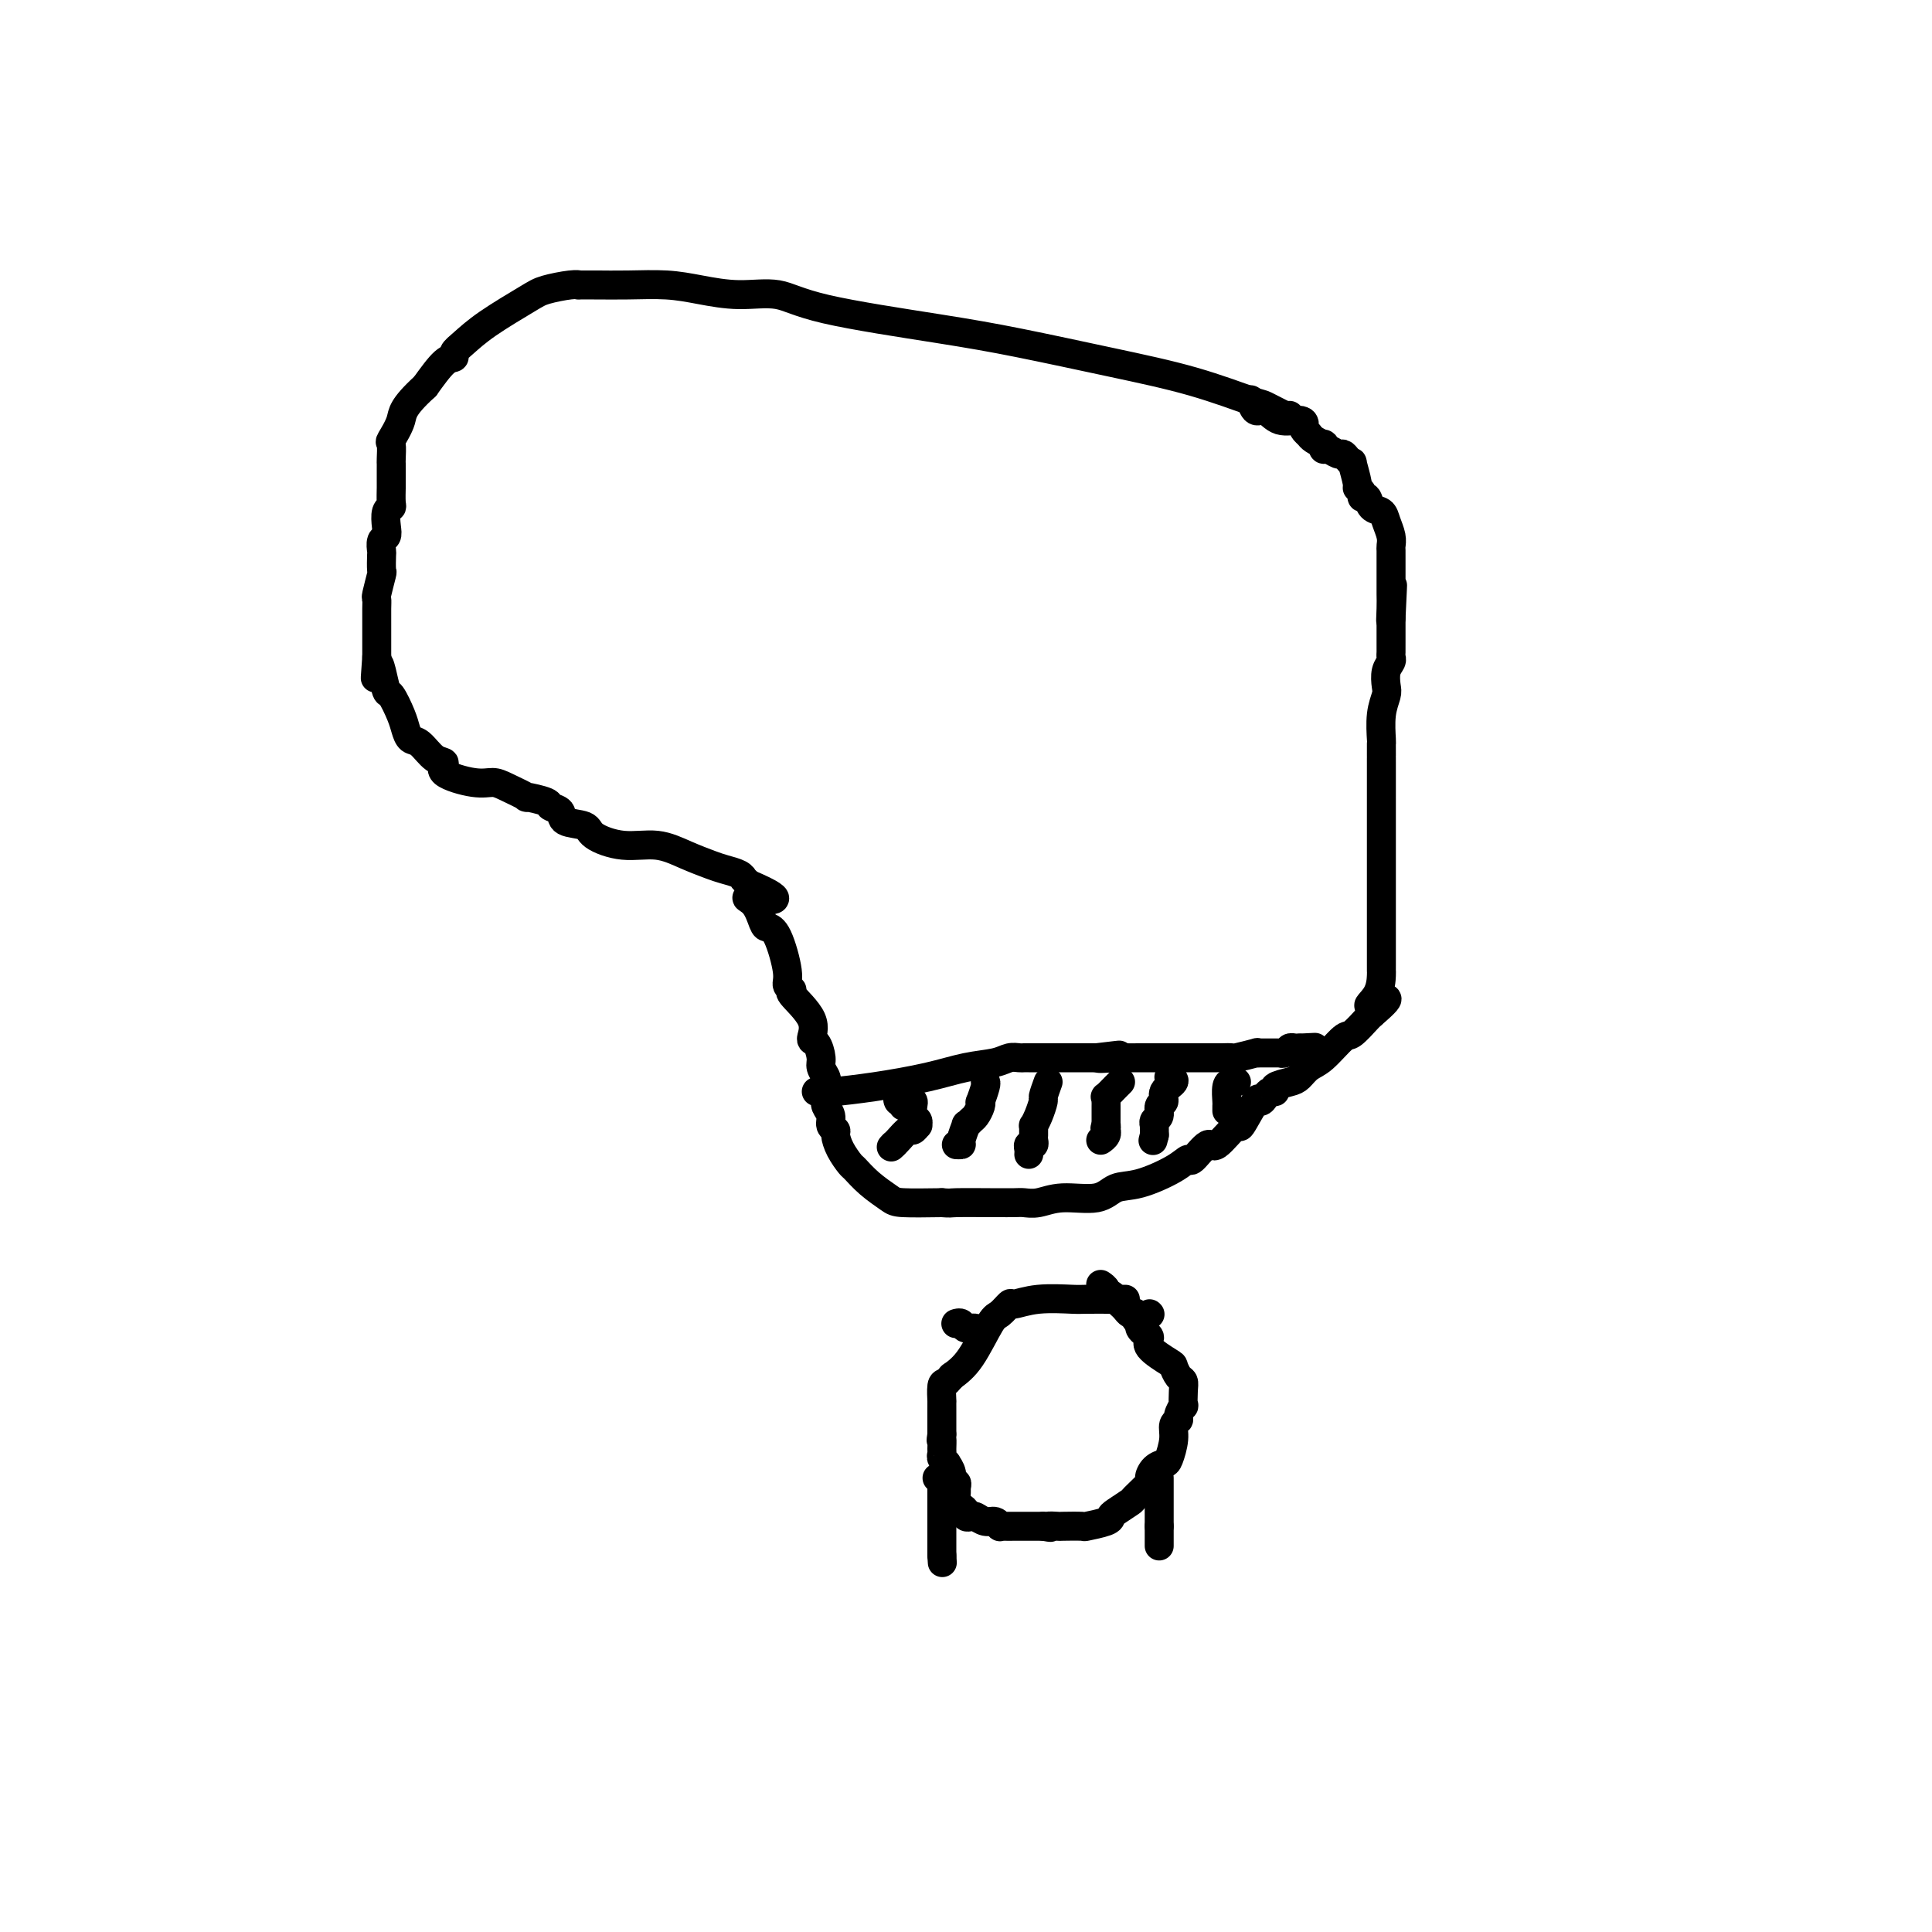 <svg viewBox='0 0 400 400' version='1.1' xmlns='http://www.w3.org/2000/svg' xmlns:xlink='http://www.w3.org/1999/xlink'><g fill='none' stroke='#000000' stroke-width='6' stroke-linecap='round' stroke-linejoin='round'><path d='M267,86c0.009,0.222 0.018,0.444 -1,0c-1.018,-0.444 -3.064,-1.554 -4,-2c-0.936,-0.446 -0.762,-0.229 -3,-1c-2.238,-0.771 -6.887,-2.530 -12,-4c-5.113,-1.470 -10.689,-2.650 -17,-4c-6.311,-1.350 -13.357,-2.869 -19,-4c-5.643,-1.131 -9.883,-1.875 -17,-3c-7.117,-1.125 -17.110,-2.631 -23,-4c-5.890,-1.369 -7.675,-2.601 -10,-3c-2.325,-0.399 -5.188,0.037 -8,0c-2.812,-0.037 -5.574,-0.546 -8,-1c-2.426,-0.454 -4.518,-0.854 -7,-1c-2.482,-0.146 -5.354,-0.039 -8,0c-2.646,0.039 -5.066,0.010 -6,0c-0.934,-0.010 -0.382,0.000 -1,0c-0.618,-0.000 -2.405,-0.011 -3,0c-0.595,0.011 0.001,0.043 0,0c-0.001,-0.043 -0.598,-0.160 -2,0c-1.402,0.160 -3.609,0.595 -5,1c-1.391,0.405 -1.965,0.778 -4,2c-2.035,1.222 -5.530,3.294 -8,5c-2.470,1.706 -3.913,3.045 -5,4c-1.087,0.955 -1.817,1.524 -2,2c-0.183,0.476 0.182,0.859 0,1c-0.182,0.141 -0.909,0.040 -2,1c-1.091,0.960 -2.545,2.980 -4,5'/><path d='M88,80c-4.879,4.441 -4.575,5.543 -5,7c-0.425,1.457 -1.578,3.269 -2,4c-0.422,0.731 -0.113,0.381 0,1c0.113,0.619 0.030,2.207 0,3c-0.030,0.793 -0.008,0.790 0,1c0.008,0.210 0.002,0.632 0,1c-0.002,0.368 -0.001,0.684 0,1c0.001,0.316 0.001,0.634 0,1c-0.001,0.366 -0.004,0.779 0,1c0.004,0.221 0.015,0.251 0,1c-0.015,0.749 -0.056,2.218 0,3c0.056,0.782 0.207,0.877 0,1c-0.207,0.123 -0.774,0.275 -1,1c-0.226,0.725 -0.113,2.023 0,3c0.113,0.977 0.226,1.632 0,2c-0.226,0.368 -0.792,0.449 -1,1c-0.208,0.551 -0.060,1.574 0,2c0.060,0.426 0.030,0.256 0,1c-0.030,0.744 -0.061,2.401 0,3c0.061,0.599 0.212,0.141 0,1c-0.212,0.859 -0.789,3.036 -1,4c-0.211,0.964 -0.057,0.715 0,1c0.057,0.285 0.015,1.102 0,2c-0.015,0.898 -0.004,1.876 0,3c0.004,1.124 0.001,2.394 0,3c-0.001,0.606 -0.000,0.548 0,1c0.000,0.452 0.000,1.415 0,2c-0.000,0.585 -0.000,0.793 0,1'/><path d='M78,136c-0.511,7.418 -0.288,3.464 0,2c0.288,-1.464 0.641,-0.439 1,1c0.359,1.439 0.726,3.293 1,4c0.274,0.707 0.457,0.267 1,1c0.543,0.733 1.447,2.638 2,4c0.553,1.362 0.756,2.181 1,3c0.244,0.819 0.530,1.636 1,2c0.470,0.364 1.126,0.273 2,1c0.874,0.727 1.967,2.271 3,3c1.033,0.729 2.007,0.642 2,1c-0.007,0.358 -0.995,1.161 0,2c0.995,0.839 3.972,1.712 6,2c2.028,0.288 3.108,-0.011 4,0c0.892,0.011 1.596,0.332 3,1c1.404,0.668 3.508,1.684 4,2c0.492,0.316 -0.628,-0.066 0,0c0.628,0.066 3.006,0.580 4,1c0.994,0.420 0.605,0.745 1,1c0.395,0.255 1.573,0.440 2,1c0.427,0.560 0.104,1.493 1,2c0.896,0.507 3.011,0.586 4,1c0.989,0.414 0.852,1.161 2,2c1.148,0.839 3.580,1.769 6,2c2.420,0.231 4.827,-0.237 7,0c2.173,0.237 4.113,1.178 6,2c1.887,0.822 3.720,1.526 5,2c1.280,0.474 2.006,0.718 3,1c0.994,0.282 2.256,0.601 3,1c0.744,0.399 0.969,0.877 1,1c0.031,0.123 -0.134,-0.108 0,0c0.134,0.108 0.567,0.554 1,1'/><path d='M155,183c10.002,4.238 3.509,3.333 1,3c-2.509,-0.333 -1.032,-0.094 0,1c1.032,1.094 1.620,3.042 2,4c0.380,0.958 0.552,0.926 1,1c0.448,0.074 1.174,0.254 2,2c0.826,1.746 1.753,5.057 2,7c0.247,1.943 -0.187,2.518 0,3c0.187,0.482 0.995,0.873 1,1c0.005,0.127 -0.793,-0.009 0,1c0.793,1.009 3.178,3.162 4,5c0.822,1.838 0.080,3.361 0,4c-0.080,0.639 0.500,0.394 1,1c0.500,0.606 0.919,2.063 1,3c0.081,0.937 -0.174,1.355 0,2c0.174,0.645 0.779,1.517 1,2c0.221,0.483 0.058,0.576 0,1c-0.058,0.424 -0.012,1.177 0,2c0.012,0.823 -0.012,1.716 0,2c0.012,0.284 0.060,-0.040 0,0c-0.060,0.040 -0.227,0.443 0,1c0.227,0.557 0.847,1.268 1,2c0.153,0.732 -0.162,1.485 0,2c0.162,0.515 0.802,0.791 1,1c0.198,0.209 -0.044,0.352 0,1c0.044,0.648 0.376,1.802 1,3c0.624,1.198 1.542,2.440 2,3c0.458,0.560 0.457,0.437 1,1c0.543,0.563 1.630,1.811 3,3c1.370,1.189 3.023,2.320 4,3c0.977,0.680 1.279,0.909 3,1c1.721,0.091 4.860,0.046 8,0'/><path d='M195,249c1.977,0.155 1.421,0.041 3,0c1.579,-0.041 5.293,-0.010 7,0c1.707,0.010 1.409,-0.002 2,0c0.591,0.002 2.073,0.016 3,0c0.927,-0.016 1.300,-0.064 2,0c0.700,0.064 1.727,0.240 3,0c1.273,-0.240 2.792,-0.896 5,-1c2.208,-0.104 5.107,0.346 7,0c1.893,-0.346 2.781,-1.487 4,-2c1.219,-0.513 2.768,-0.399 5,-1c2.232,-0.601 5.148,-1.918 7,-3c1.852,-1.082 2.641,-1.928 3,-2c0.359,-0.072 0.290,0.631 1,0c0.710,-0.631 2.201,-2.594 3,-3c0.799,-0.406 0.907,0.747 2,0c1.093,-0.747 3.172,-3.394 4,-4c0.828,-0.606 0.407,0.828 1,0c0.593,-0.828 2.202,-3.920 3,-5c0.798,-1.080 0.786,-0.149 1,0c0.214,0.149 0.656,-0.485 1,-1c0.344,-0.515 0.592,-0.910 1,-1c0.408,-0.090 0.976,0.127 1,0c0.024,-0.127 -0.498,-0.598 0,-1c0.498,-0.402 2.014,-0.735 3,-1c0.986,-0.265 1.442,-0.460 2,-1c0.558,-0.540 1.218,-1.423 2,-2c0.782,-0.577 1.688,-0.848 3,-2c1.312,-1.152 3.032,-3.185 4,-4c0.968,-0.815 1.184,-0.412 2,-1c0.816,-0.588 2.233,-2.168 3,-3c0.767,-0.832 0.883,-0.916 1,-1'/><path d='M284,210c6.298,-5.344 1.544,-2.703 0,-2c-1.544,0.703 0.122,-0.533 1,-2c0.878,-1.467 0.967,-3.167 1,-4c0.033,-0.833 0.009,-0.800 0,-1c-0.009,-0.200 -0.002,-0.631 0,-1c0.002,-0.369 0.001,-0.674 0,-1c-0.001,-0.326 -0.000,-0.674 0,-2c0.000,-1.326 0.000,-3.632 0,-5c-0.000,-1.368 -0.000,-1.800 0,-3c0.000,-1.200 0.000,-3.168 0,-5c-0.000,-1.832 -0.000,-3.529 0,-5c0.000,-1.471 -0.000,-2.718 0,-5c0.000,-2.282 0.000,-5.600 0,-7c-0.000,-1.400 -0.000,-0.882 0,-1c0.000,-0.118 0.000,-0.870 0,-1c-0.000,-0.130 -0.000,0.364 0,-1c0.000,-1.364 0.000,-4.586 0,-6c-0.000,-1.414 -0.001,-1.021 0,-1c0.001,0.021 0.004,-0.330 0,-1c-0.004,-0.670 -0.015,-1.659 0,-2c0.015,-0.341 0.056,-0.034 0,-1c-0.056,-0.966 -0.207,-3.204 0,-5c0.207,-1.796 0.774,-3.150 1,-4c0.226,-0.850 0.113,-1.197 0,-2c-0.113,-0.803 -0.226,-2.062 0,-3c0.226,-0.938 0.793,-1.553 1,-2c0.207,-0.447 0.056,-0.725 0,-1c-0.056,-0.275 -0.015,-0.548 0,-1c0.015,-0.452 0.004,-1.083 0,-2c-0.004,-0.917 -0.001,-2.119 0,-3c0.001,-0.881 0.001,-1.440 0,-2'/><path d='M288,128c0.619,-12.883 0.166,-4.092 0,-1c-0.166,3.092 -0.044,0.483 0,-1c0.044,-1.483 0.012,-1.840 0,-3c-0.012,-1.160 -0.003,-3.122 0,-4c0.003,-0.878 0.002,-0.671 0,-1c-0.002,-0.329 -0.004,-1.194 0,-2c0.004,-0.806 0.013,-1.554 0,-2c-0.013,-0.446 -0.049,-0.590 0,-1c0.049,-0.410 0.182,-1.084 0,-2c-0.182,-0.916 -0.680,-2.073 -1,-3c-0.320,-0.927 -0.463,-1.624 -1,-2c-0.537,-0.376 -1.468,-0.430 -2,-1c-0.532,-0.570 -0.663,-1.655 -1,-2c-0.337,-0.345 -0.879,0.050 -1,0c-0.121,-0.050 0.179,-0.545 0,-1c-0.179,-0.455 -0.835,-0.871 -1,-1c-0.165,-0.129 0.163,0.028 0,-1c-0.163,-1.028 -0.816,-3.241 -1,-4c-0.184,-0.759 0.102,-0.064 0,0c-0.102,0.064 -0.591,-0.504 -1,-1c-0.409,-0.496 -0.737,-0.922 -1,-1c-0.263,-0.078 -0.461,0.190 -1,0c-0.539,-0.190 -1.419,-0.838 -2,-1c-0.581,-0.162 -0.863,0.164 -1,0c-0.137,-0.164 -0.130,-0.817 0,-1c0.130,-0.183 0.381,0.105 0,0c-0.381,-0.105 -1.395,-0.601 -2,-1c-0.605,-0.399 -0.803,-0.699 -1,-1'/><path d='M271,90c-1.612,-1.311 -1.142,-1.589 -1,-2c0.142,-0.411 -0.043,-0.955 -1,-1c-0.957,-0.045 -2.688,0.408 -4,0c-1.313,-0.408 -2.207,-1.676 -3,-2c-0.793,-0.324 -1.483,0.297 -2,0c-0.517,-0.297 -0.862,-1.514 -1,-2c-0.138,-0.486 -0.069,-0.243 0,0'/><path d='M169,226c1.322,-0.018 2.645,-0.036 3,0c0.355,0.036 -0.256,0.126 1,0c1.256,-0.126 4.381,-0.468 8,-1c3.619,-0.532 7.733,-1.253 11,-2c3.267,-0.747 5.687,-1.521 8,-2c2.313,-0.479 4.518,-0.664 6,-1c1.482,-0.336 2.242,-0.822 3,-1c0.758,-0.178 1.515,-0.048 2,0c0.485,0.048 0.698,0.013 1,0c0.302,-0.013 0.693,-0.003 1,0c0.307,0.003 0.531,0.001 1,0c0.469,-0.001 1.182,-0.000 2,0c0.818,0.000 1.741,0.000 3,0c1.259,-0.000 2.853,-0.000 4,0c1.147,0.000 1.847,0.000 2,0c0.153,-0.000 -0.242,-0.000 0,0c0.242,0.000 1.121,0.000 2,0'/><path d='M227,219c9.039,-1.083 2.635,-0.290 1,0c-1.635,0.290 1.498,0.078 3,0c1.502,-0.078 1.374,-0.021 2,0c0.626,0.021 2.007,0.006 3,0c0.993,-0.006 1.599,-0.001 2,0c0.401,0.001 0.598,0.000 1,0c0.402,-0.000 1.010,-0.000 2,0c0.990,0.000 2.363,0.000 3,0c0.637,-0.000 0.539,-0.000 1,0c0.461,0.000 1.482,0.000 2,0c0.518,-0.000 0.535,-0.000 1,0c0.465,0.000 1.380,0.000 2,0c0.620,-0.000 0.944,-0.000 1,0c0.056,0.000 -0.157,0.001 0,0c0.157,-0.001 0.684,-0.004 1,0c0.316,0.004 0.420,0.015 1,0c0.580,-0.015 1.637,-0.057 2,0c0.363,0.057 0.034,0.211 1,0c0.966,-0.211 3.227,-0.789 4,-1c0.773,-0.211 0.057,-0.057 0,0c-0.057,0.057 0.544,0.015 1,0c0.456,-0.015 0.766,-0.003 1,0c0.234,0.003 0.391,-0.003 1,0c0.609,0.003 1.669,0.015 2,0c0.331,-0.015 -0.066,-0.056 0,0c0.066,0.056 0.595,0.211 1,0c0.405,-0.211 0.686,-0.788 1,-1c0.314,-0.212 0.661,-0.061 1,0c0.339,0.061 0.669,0.030 1,0'/><path d='M269,217c6.440,-0.310 1.542,-0.083 0,0c-1.542,0.083 0.274,0.024 1,0c0.726,-0.024 0.363,-0.012 0,0'/><path d='M187,229c0.400,0.111 0.800,0.222 1,0c0.200,-0.222 0.200,-0.778 0,-1c-0.200,-0.222 -0.600,-0.111 -1,0c-0.400,0.111 -0.800,0.222 -1,0c-0.200,-0.222 -0.200,-0.778 0,-1c0.200,-0.222 0.600,-0.111 1,0'/><path d='M187,227c0.167,-0.075 0.584,0.739 1,1c0.416,0.261 0.829,-0.031 1,0c0.171,0.031 0.099,0.385 0,1c-0.099,0.615 -0.226,1.489 0,2c0.226,0.511 0.805,0.657 1,1c0.195,0.343 0.007,0.883 0,1c-0.007,0.117 0.167,-0.190 0,0c-0.167,0.190 -0.674,0.876 -1,1c-0.326,0.124 -0.473,-0.313 -1,0c-0.527,0.313 -1.436,1.375 -2,2c-0.564,0.625 -0.782,0.812 -1,1'/><path d='M185,237c-0.833,0.833 -0.417,0.417 0,0'/><path d='M204,224c0.111,0.079 0.223,0.157 0,1c-0.223,0.843 -0.780,2.449 -1,3c-0.220,0.551 -0.101,0.047 0,0c0.101,-0.047 0.186,0.363 0,1c-0.186,0.637 -0.642,1.502 -1,2c-0.358,0.498 -0.617,0.631 -1,1c-0.383,0.369 -0.891,0.975 -1,1c-0.109,0.025 0.181,-0.529 0,0c-0.181,0.529 -0.832,2.142 -1,3c-0.168,0.858 0.147,0.962 0,1c-0.147,0.038 -0.756,0.011 -1,0c-0.244,-0.011 -0.122,-0.005 0,0'/><path d='M217,224c-0.445,1.229 -0.890,2.458 -1,3c-0.110,0.542 0.114,0.397 0,1c-0.114,0.603 -0.566,1.954 -1,3c-0.434,1.046 -0.849,1.785 -1,2c-0.151,0.215 -0.040,-0.096 0,0c0.040,0.096 0.007,0.599 0,1c-0.007,0.401 0.012,0.699 0,1c-0.012,0.301 -0.056,0.606 0,1c0.056,0.394 0.211,0.876 0,1c-0.211,0.124 -0.789,-0.111 -1,0c-0.211,0.111 -0.057,0.568 0,1c0.057,0.432 0.016,0.838 0,1c-0.016,0.162 -0.008,0.081 0,0'/><path d='M232,224c-0.196,0.188 -0.392,0.375 -1,1c-0.608,0.625 -1.627,1.687 -2,2c-0.373,0.313 -0.100,-0.123 0,0c0.100,0.123 0.027,0.807 0,1c-0.027,0.193 -0.007,-0.103 0,0c0.007,0.103 0.002,0.605 0,1c-0.002,0.395 -0.001,0.683 0,1c0.001,0.317 0.000,0.662 0,1c-0.000,0.338 -0.000,0.668 0,1c0.000,0.332 0.000,0.666 0,1'/><path d='M229,233c-0.465,1.328 -0.128,0.149 0,0c0.128,-0.149 0.048,0.731 0,1c-0.048,0.269 -0.064,-0.072 0,0c0.064,0.072 0.210,0.558 0,1c-0.210,0.442 -0.774,0.841 -1,1c-0.226,0.159 -0.113,0.080 0,0'/><path d='M242,223c0.658,0.253 1.316,0.505 1,1c-0.316,0.495 -1.605,1.231 -2,2c-0.395,0.769 0.104,1.569 0,2c-0.104,0.431 -0.813,0.493 -1,1c-0.187,0.507 0.146,1.459 0,2c-0.146,0.541 -0.771,0.670 -1,1c-0.229,0.330 -0.061,0.862 0,1c0.061,0.138 0.017,-0.117 0,0c-0.017,0.117 -0.005,0.605 0,1c0.005,0.395 0.002,0.698 0,1'/><path d='M239,235c-0.500,2.000 -0.250,1.000 0,0'/><path d='M256,224c-0.309,-0.028 -0.619,-0.056 -1,0c-0.381,0.056 -0.834,0.197 -1,1c-0.166,0.803 -0.044,2.267 0,3c0.044,0.733 0.012,0.736 0,1c-0.012,0.264 -0.003,0.790 0,1c0.003,0.210 0.002,0.105 0,0'/><path d='M233,269c-0.302,0.000 -0.605,0.000 -1,0c-0.395,-0.000 -0.884,-0.001 -1,0c-0.116,0.001 0.140,0.005 -1,0c-1.140,-0.005 -3.677,-0.017 -5,0c-1.323,0.017 -1.433,0.064 -3,0c-1.567,-0.064 -4.592,-0.240 -7,0c-2.408,0.240 -4.198,0.896 -5,1c-0.802,0.104 -0.615,-0.345 -1,0c-0.385,0.345 -1.340,1.484 -2,2c-0.660,0.516 -1.024,0.408 -2,2c-0.976,1.592 -2.565,4.883 -4,7c-1.435,2.117 -2.718,3.058 -4,4'/><path d='M197,285c-1.967,2.263 -0.383,0.419 0,0c0.383,-0.419 -0.433,0.587 -1,1c-0.567,0.413 -0.884,0.234 -1,1c-0.116,0.766 -0.031,2.477 0,3c0.031,0.523 0.008,-0.140 0,0c-0.008,0.140 -0.002,1.085 0,2c0.002,0.915 0.001,1.802 0,2c-0.001,0.198 -0.000,-0.293 0,0c0.000,0.293 0.000,1.369 0,2c-0.000,0.631 -0.000,0.815 0,1'/><path d='M195,297c-0.308,1.975 -0.079,0.912 0,1c0.079,0.088 0.006,1.329 0,2c-0.006,0.671 0.055,0.774 0,1c-0.055,0.226 -0.226,0.576 0,1c0.226,0.424 0.849,0.922 1,1c0.151,0.078 -0.170,-0.263 0,0c0.170,0.263 0.830,1.130 1,2c0.170,0.870 -0.151,1.742 0,2c0.151,0.258 0.775,-0.100 1,0c0.225,0.100 0.050,0.656 0,1c-0.050,0.344 0.024,0.474 0,1c-0.024,0.526 -0.147,1.448 0,2c0.147,0.552 0.563,0.735 1,1c0.437,0.265 0.893,0.611 1,1c0.107,0.389 -0.137,0.821 0,1c0.137,0.179 0.653,0.104 1,0c0.347,-0.104 0.523,-0.238 1,0c0.477,0.238 1.254,0.848 2,1c0.746,0.152 1.459,-0.156 2,0c0.541,0.156 0.909,0.774 1,1c0.091,0.226 -0.096,0.061 0,0c0.096,-0.061 0.477,-0.016 1,0c0.523,0.016 1.190,0.004 2,0c0.810,-0.004 1.764,-0.001 2,0c0.236,0.001 -0.244,0.000 0,0c0.244,-0.000 1.213,-0.000 2,0c0.787,0.000 1.394,0.000 2,0'/><path d='M216,316c2.579,0.464 1.027,0.125 1,0c-0.027,-0.125 1.471,-0.036 2,0c0.529,0.036 0.089,0.021 1,0c0.911,-0.021 3.173,-0.046 4,0c0.827,0.046 0.219,0.163 1,0c0.781,-0.163 2.952,-0.605 4,-1c1.048,-0.395 0.972,-0.744 1,-1c0.028,-0.256 0.161,-0.421 1,-1c0.839,-0.579 2.384,-1.573 3,-2c0.616,-0.427 0.301,-0.286 1,-1c0.699,-0.714 2.410,-2.283 3,-3c0.590,-0.717 0.057,-0.583 0,-1c-0.057,-0.417 0.362,-1.386 1,-2c0.638,-0.614 1.496,-0.872 2,-1c0.504,-0.128 0.656,-0.127 1,-1c0.344,-0.873 0.881,-2.620 1,-4c0.119,-1.380 -0.178,-2.392 0,-3c0.178,-0.608 0.832,-0.813 1,-1c0.168,-0.187 -0.150,-0.355 0,-1c0.150,-0.645 0.770,-1.768 1,-2c0.230,-0.232 0.072,0.428 0,0c-0.072,-0.428 -0.057,-1.944 0,-3c0.057,-1.056 0.158,-1.651 0,-2c-0.158,-0.349 -0.574,-0.450 -1,-1c-0.426,-0.550 -0.863,-1.548 -1,-2c-0.137,-0.452 0.026,-0.359 -1,-1c-1.026,-0.641 -3.242,-2.017 -4,-3c-0.758,-0.983 -0.059,-1.573 0,-2c0.059,-0.427 -0.523,-0.692 -1,-1c-0.477,-0.308 -0.851,-0.659 -1,-1c-0.149,-0.341 -0.075,-0.670 0,-1'/><path d='M236,274c-1.615,-2.333 -1.154,-1.164 -1,-1c0.154,0.164 -0.000,-0.677 0,-1c0.000,-0.323 0.155,-0.128 0,0c-0.155,0.128 -0.619,0.188 -1,0c-0.381,-0.188 -0.681,-0.624 -1,-1c-0.319,-0.376 -0.659,-0.692 -1,-1c-0.341,-0.308 -0.684,-0.608 -1,-1c-0.316,-0.392 -0.607,-0.876 -1,-1c-0.393,-0.124 -0.889,0.111 -1,0c-0.111,-0.111 0.162,-0.568 0,-1c-0.162,-0.432 -0.761,-0.838 -1,-1c-0.239,-0.162 -0.120,-0.081 0,0'/><path d='M194,306c0.423,0.447 0.845,0.893 1,1c0.155,0.107 0.041,-0.126 0,0c-0.041,0.126 -0.011,0.609 0,1c0.011,0.391 0.003,0.689 0,1c-0.003,0.311 -0.001,0.633 0,1c0.001,0.367 0.000,0.777 0,1c-0.000,0.223 -0.000,0.259 0,1c0.000,0.741 0.000,2.188 0,3c-0.000,0.812 -0.000,0.991 0,1c0.000,0.009 0.000,-0.151 0,0c-0.000,0.151 -0.000,0.614 0,1c0.000,0.386 0.000,0.695 0,1c-0.000,0.305 -0.000,0.607 0,1c0.000,0.393 0.000,0.879 0,1c-0.000,0.121 -0.000,-0.121 0,0c0.000,0.121 0.000,0.606 0,1c-0.000,0.394 -0.000,0.697 0,1'/><path d='M195,322c0.167,2.667 0.083,1.333 0,0'/><path d='M240,306c0.000,0.416 0.000,0.832 0,1c0.000,0.168 -0.000,0.086 0,0c0.000,-0.086 0.000,-0.178 0,0c-0.000,0.178 -0.000,0.626 0,1c0.000,0.374 0.000,0.673 0,1c0.000,0.327 -0.000,0.680 0,1c0.000,0.320 0.000,0.607 0,1c0.000,0.393 -0.000,0.893 0,1c0.000,0.107 0.000,-0.179 0,0c-0.000,0.179 0.000,0.822 0,1c0.000,0.178 0.000,-0.110 0,0c-0.000,0.110 -0.000,0.617 0,1c0.000,0.383 0.000,0.642 0,1c0.000,0.358 -0.000,0.817 0,1c0.000,0.183 0.000,0.092 0,0'/><path d='M240,316c0.000,1.725 -0.000,1.037 0,1c0.000,-0.037 0.000,0.579 0,1c-0.000,0.421 -0.000,0.649 0,1c0.000,0.351 0.000,0.826 0,1c0.000,0.174 -0.000,0.047 0,0c0.000,-0.047 0.000,-0.013 0,0c0.000,0.013 0.000,0.007 0,0'/><path d='M238,272c0.000,0.000 0.100,0.100 0.1,0.1'/><path d='M198,274c-0.097,0.033 -0.194,0.065 0,0c0.194,-0.065 0.679,-0.228 1,0c0.321,0.228 0.478,0.846 1,1c0.522,0.154 1.408,-0.154 2,0c0.592,0.154 0.890,0.772 1,1c0.110,0.228 0.031,0.065 0,0c-0.031,-0.065 -0.016,-0.033 0,0'/></g>
</svg>